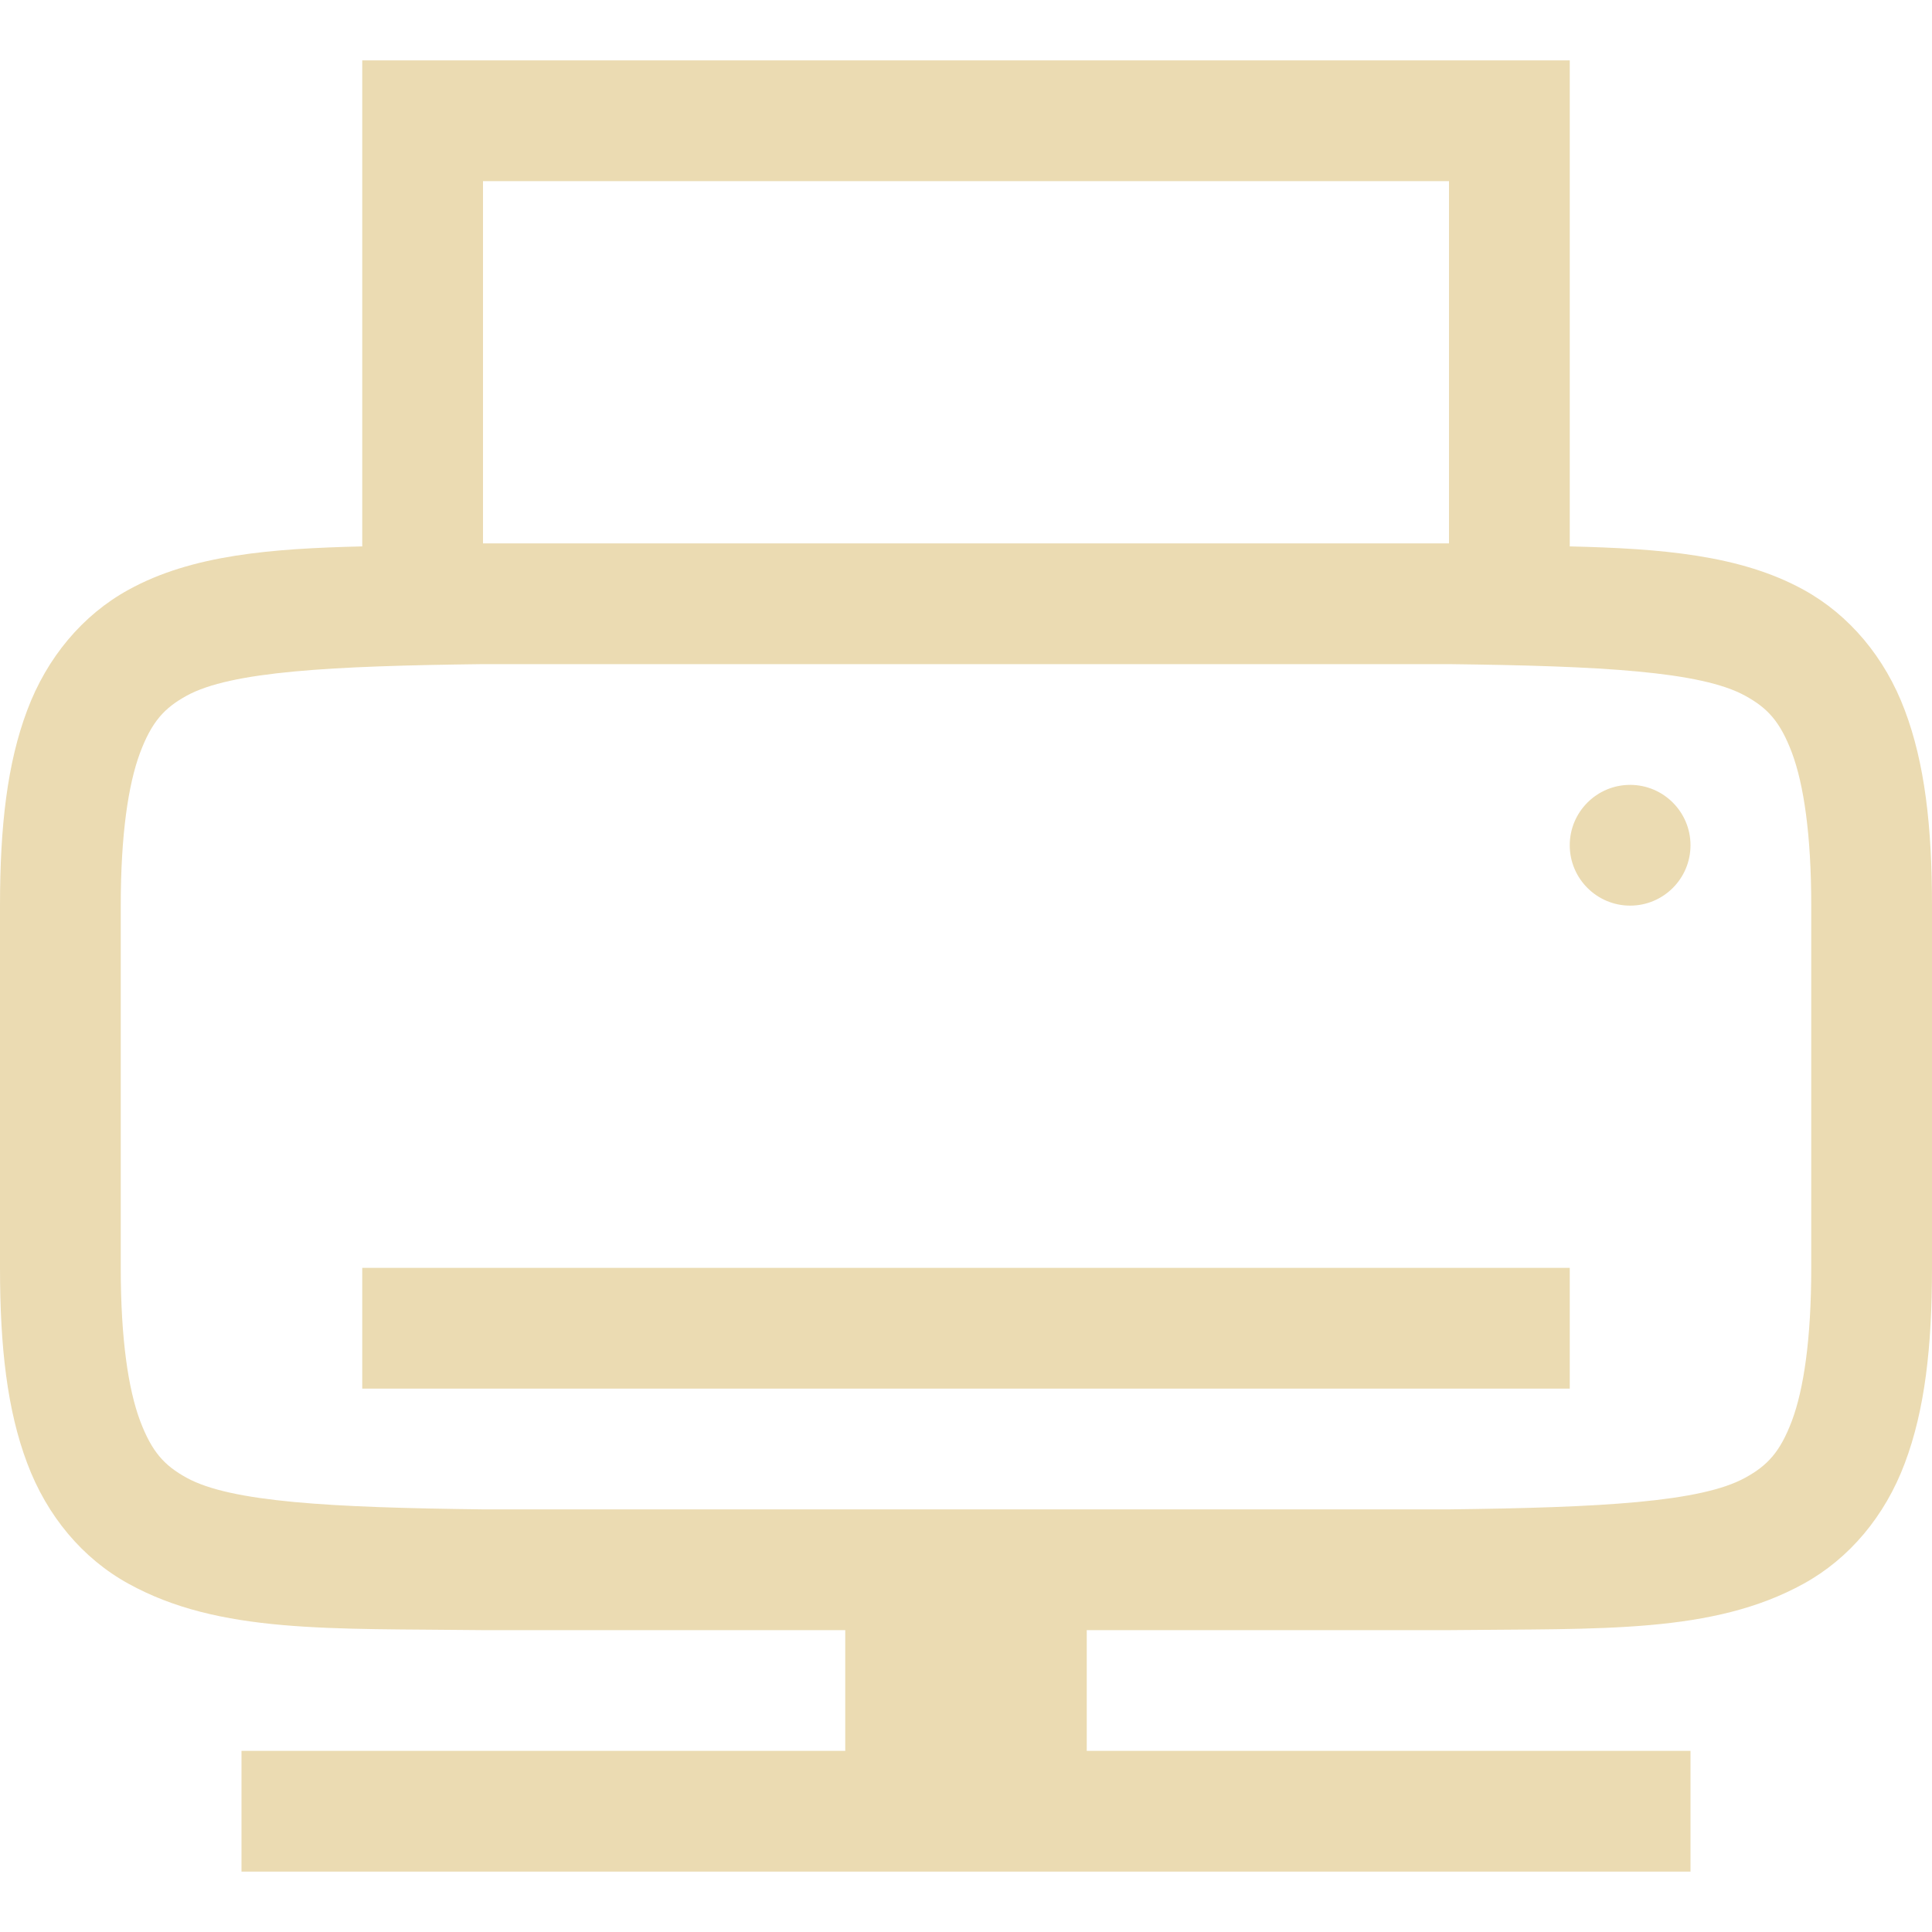 <svg xmlns="http://www.w3.org/2000/svg" style="isolation:isolate" width="16" height="16" viewBox="0 0 16 16">
 <path fill="#ebdbb2" d="M 3 0.5 L 3 4.525 C 2.25 4.543 1.589 4.594 1.063 4.885 C 0.686 5.092 0.389 5.444 0.225 5.883 C 0.06 6.321 0 6.842 0 7.5 L 0 10.5 C 0 11.158 0.06 11.679 0.225 12.117 C 0.389 12.556 0.686 12.908 1.063 13.115 C 1.815 13.531 2.736 13.485 3.994 13.5 L 3.998 13.5 L 7 13.5 L 7 14.5 L 2 14.5 L 2 15.5 L 14 15.5 L 14 14.5 L 9 14.5 L 9 13.5 L 12.002 13.5 L 12.006 13.5 C 13.264 13.486 14.185 13.531 14.938 13.115 C 15.314 12.908 15.611 12.556 15.775 12.117 C 15.94 11.679 16 11.158 16 10.5 L 16 7.5 C 16 6.842 15.94 6.321 15.775 5.883 C 15.611 5.444 15.314 5.092 14.938 4.885 C 14.411 4.594 13.75 4.543 13 4.525 L 13 0.5 L 3 0.5 Z M 4 1.5 L 12 1.5 L 12 4.5 L 4 4.5 L 4 1.5 Z M 4 5.5 L 12 5.5 C 13.259 5.515 14.087 5.56 14.453 5.762 C 14.637 5.863 14.742 5.974 14.84 6.234 C 14.937 6.494 15 6.908 15 7.5 L 15 10.5 C 15 11.092 14.937 11.506 14.84 11.766 C 14.742 12.026 14.637 12.137 14.453 12.238 C 14.087 12.44 13.259 12.485 12 12.5 L 4.006 12.5 L 4 12.5 C 2.741 12.485 1.911 12.44 1.545 12.238 C 1.362 12.137 1.258 12.026 1.16 11.766 C 1.063 11.506 1 11.092 1 10.5 L 1 7.5 C 1 6.908 1.063 6.494 1.16 6.234 C 1.258 5.974 1.362 5.863 1.545 5.762 C 1.911 5.56 2.741 5.515 4 5.5 Z M 13.5 6.5 C 13.224 6.5 13 6.724 13 7 C 13 7.276 13.224 7.5 13.5 7.5 C 13.776 7.5 14 7.276 14 7 C 14 6.724 13.776 6.5 13.5 6.5 Z M 3 10.5 L 3 11.5 L 13 11.5 L 13 10.5 L 3 10.5 Z"/>
</svg>
